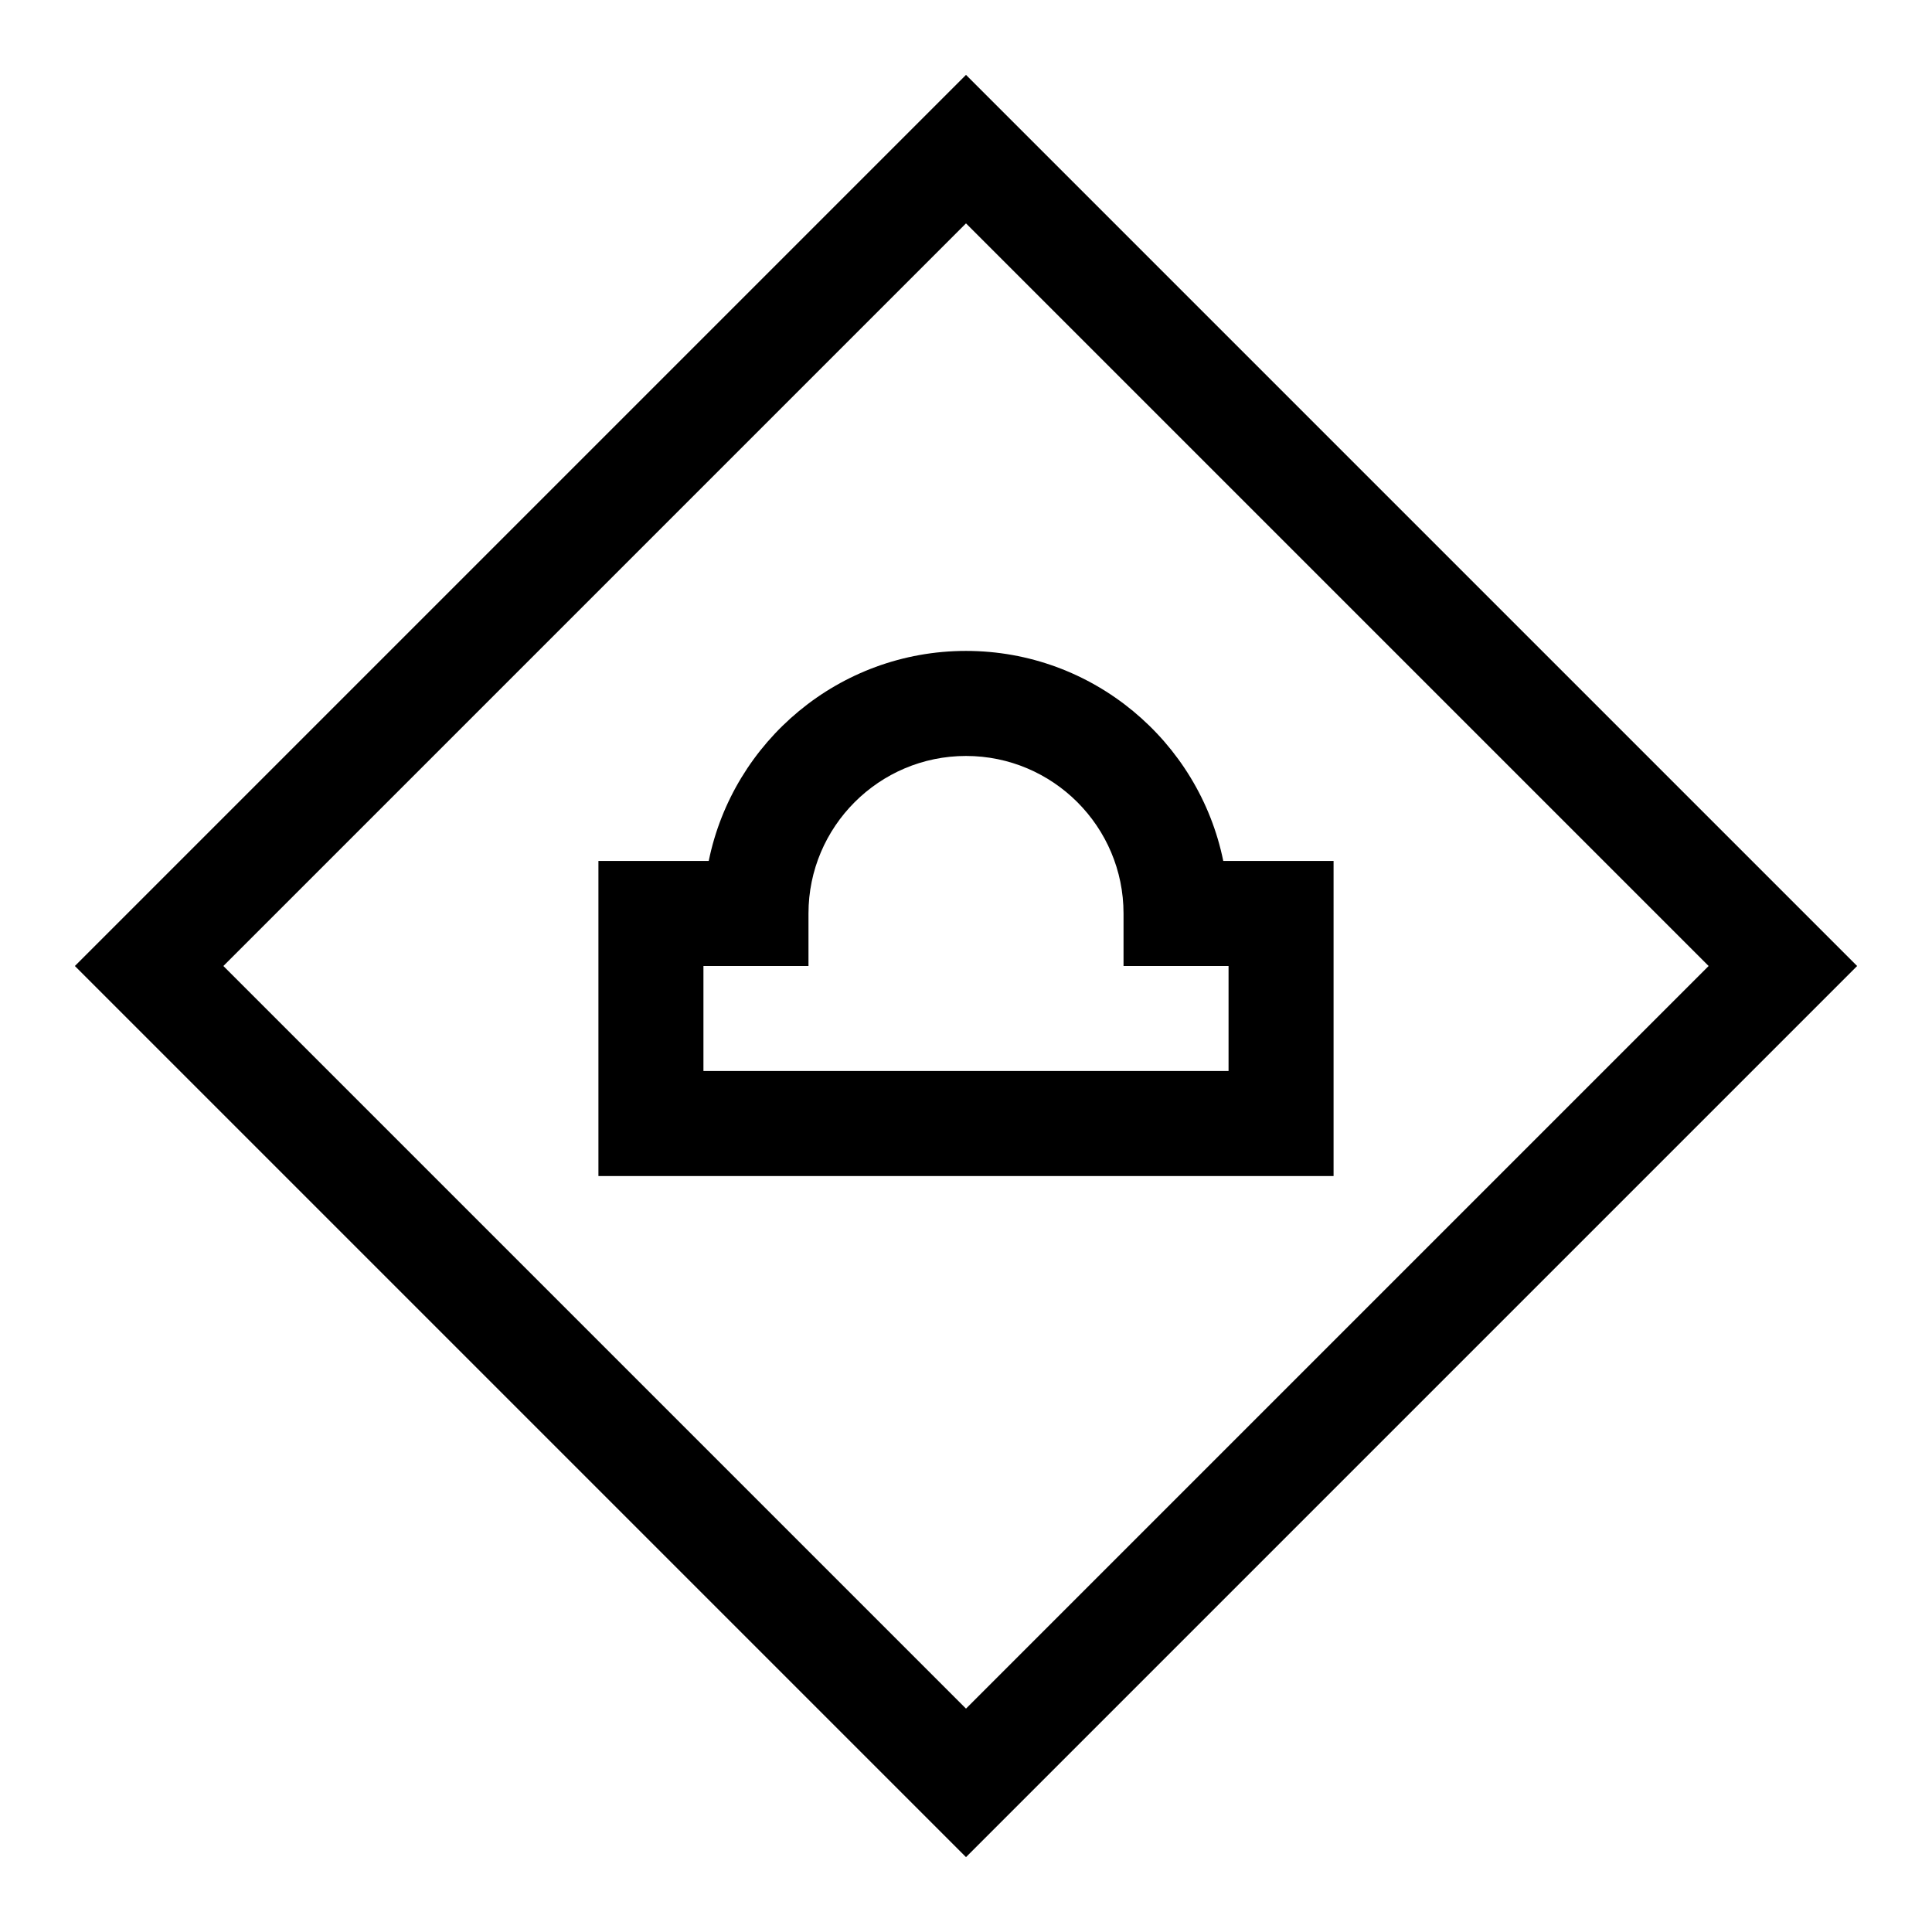 <?xml version="1.0" encoding="UTF-8"?>
<!-- The Best Svg Icon site in the world: iconSvg.co, Visit us! https://iconsvg.co -->
<svg fill="#000000" width="800px" height="800px" version="1.1" viewBox="144 144 512 512" xmlns="http://www.w3.org/2000/svg">
 <g>
  <path d="m400 636.16-236.16-236.16 236.16-236.16 236.16 236.16zm-196.8-236.16 196.8 196.8 196.8-196.8-196.8-196.8z"/>
  <path d="m497.41 455.66h-194.82v-83.496h29.23c6.465-31.719 34.582-55.664 68.18-55.664 33.602 0 61.715 23.945 68.18 55.664h29.23zm-166.99-27.836h139.16v-27.828h-27.832v-13.914c0-23.02-18.727-41.746-41.746-41.746s-41.746 18.73-41.746 41.746v13.914h-27.836z"/>
 </g>
</svg>